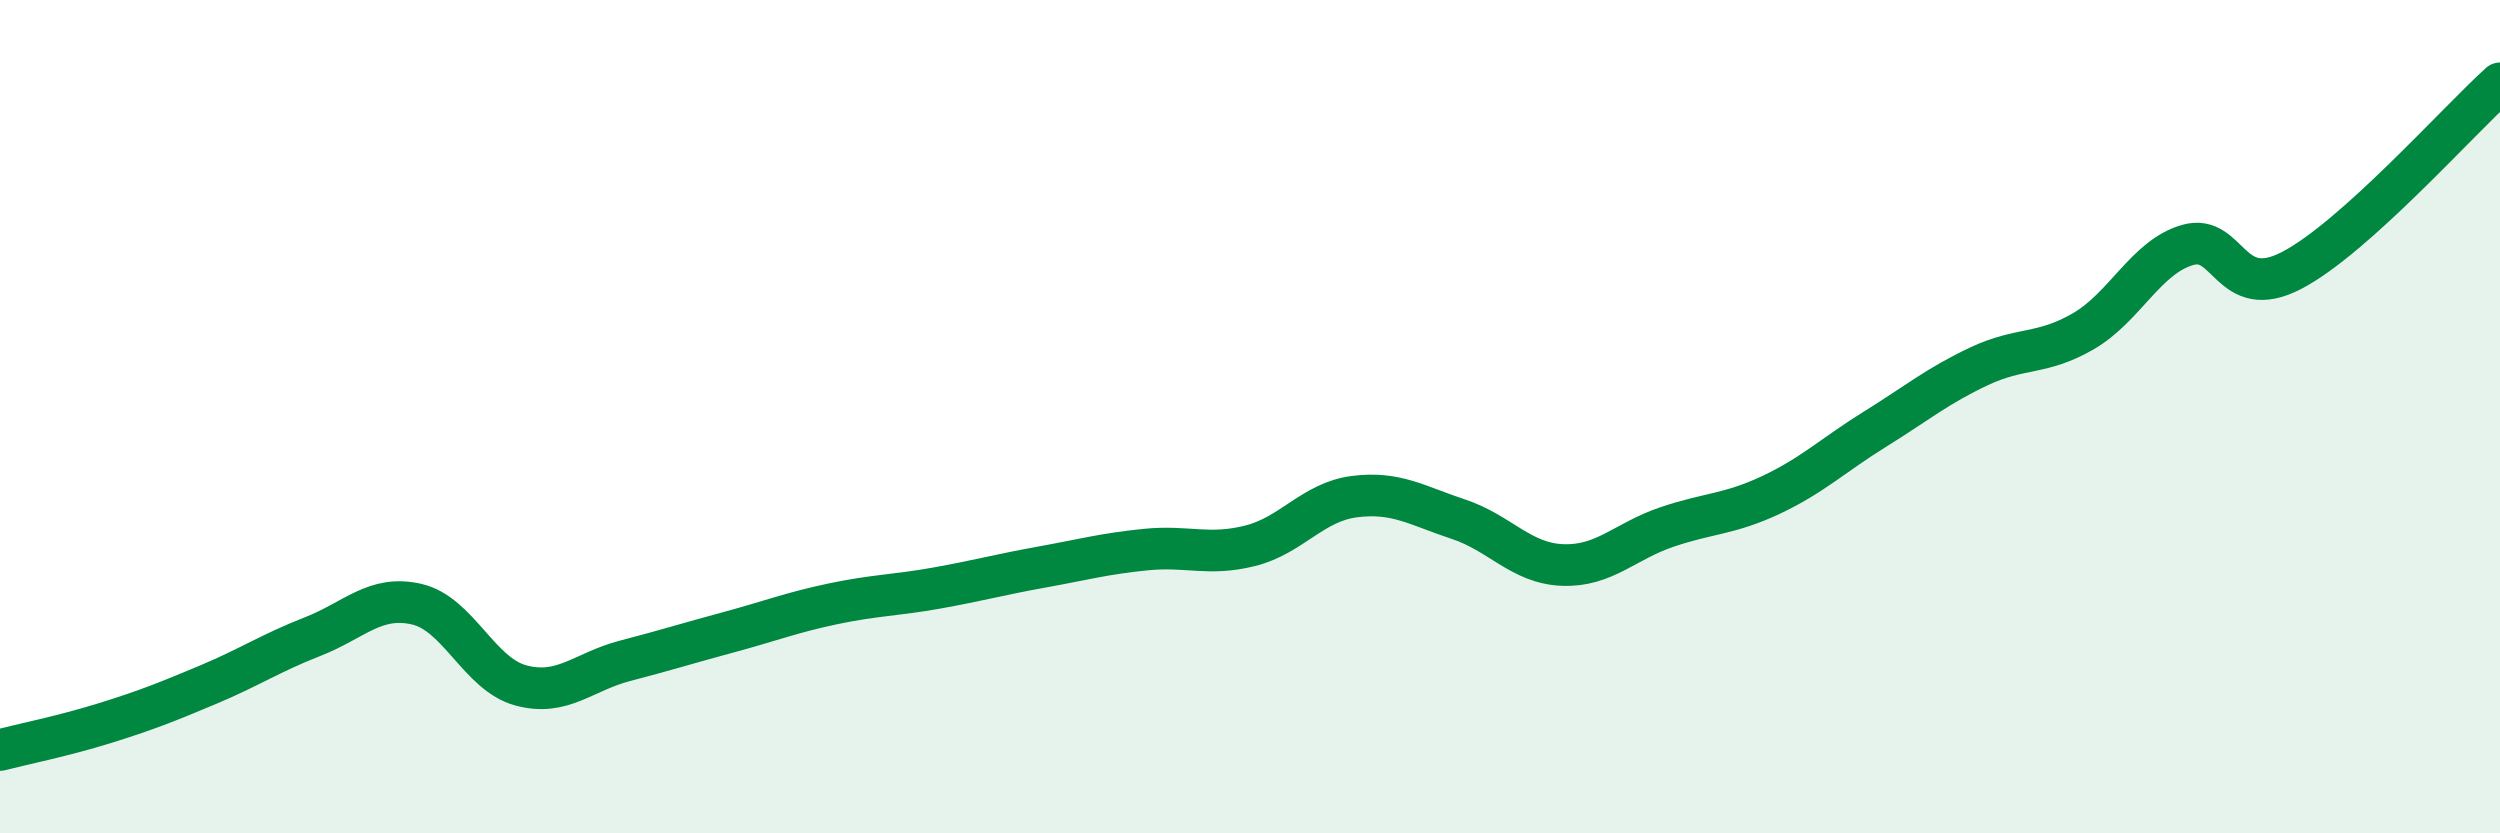 
    <svg width="60" height="20" viewBox="0 0 60 20" xmlns="http://www.w3.org/2000/svg">
      <path
        d="M 0,18 C 0.5,17.87 1.5,17.67 2.5,17.36 C 3.5,17.05 4,16.85 5,16.43 C 6,16.01 6.5,15.67 7.5,15.28 C 8.5,14.89 9,14.27 10,14.5 C 11,14.73 11.5,16.18 12.5,16.45 C 13.5,16.72 14,16.12 15,15.86 C 16,15.6 16.5,15.44 17.5,15.17 C 18.5,14.9 19,14.7 20,14.49 C 21,14.28 21.5,14.29 22.5,14.11 C 23.5,13.93 24,13.79 25,13.61 C 26,13.43 26.5,13.29 27.5,13.19 C 28.5,13.09 29,13.35 30,13.1 C 31,12.85 31.5,12.05 32.5,11.92 C 33.5,11.79 34,12.13 35,12.46 C 36,12.79 36.5,13.52 37.5,13.56 C 38.5,13.6 39,12.99 40,12.65 C 41,12.31 41.5,12.35 42.5,11.88 C 43.5,11.41 44,10.92 45,10.3 C 46,9.68 46.5,9.26 47.5,8.79 C 48.5,8.32 49,8.53 50,7.95 C 51,7.37 51.5,6.17 52.5,5.88 C 53.5,5.59 53.5,7.27 55,6.49 C 56.5,5.71 59,2.9 60,2L60 20L0 20Z"
        fill="#008740"
        opacity="0.1"
        stroke-linecap="round"
        stroke-linejoin="round"
      />
      <path
        d="M 0,18 C 0.5,17.87 1.5,17.67 2.5,17.36 C 3.5,17.05 4,16.85 5,16.43 C 6,16.01 6.5,15.67 7.5,15.28 C 8.5,14.89 9,14.27 10,14.5 C 11,14.73 11.5,16.18 12.5,16.45 C 13.5,16.72 14,16.12 15,15.86 C 16,15.6 16.5,15.44 17.5,15.17 C 18.5,14.9 19,14.7 20,14.49 C 21,14.28 21.5,14.29 22.5,14.11 C 23.5,13.93 24,13.79 25,13.61 C 26,13.43 26.5,13.29 27.5,13.19 C 28.5,13.09 29,13.35 30,13.1 C 31,12.85 31.5,12.05 32.5,11.92 C 33.5,11.79 34,12.13 35,12.46 C 36,12.79 36.5,13.52 37.5,13.56 C 38.5,13.6 39,12.99 40,12.65 C 41,12.31 41.5,12.35 42.5,11.88 C 43.5,11.41 44,10.92 45,10.3 C 46,9.68 46.5,9.26 47.5,8.79 C 48.5,8.32 49,8.53 50,7.95 C 51,7.37 51.5,6.17 52.5,5.88 C 53.5,5.59 53.5,7.27 55,6.49 C 56.5,5.71 59,2.9 60,2"
        stroke="#008740"
        stroke-width="1"
        fill="none"
        stroke-linecap="round"
        stroke-linejoin="round"
      />
    </svg>
  